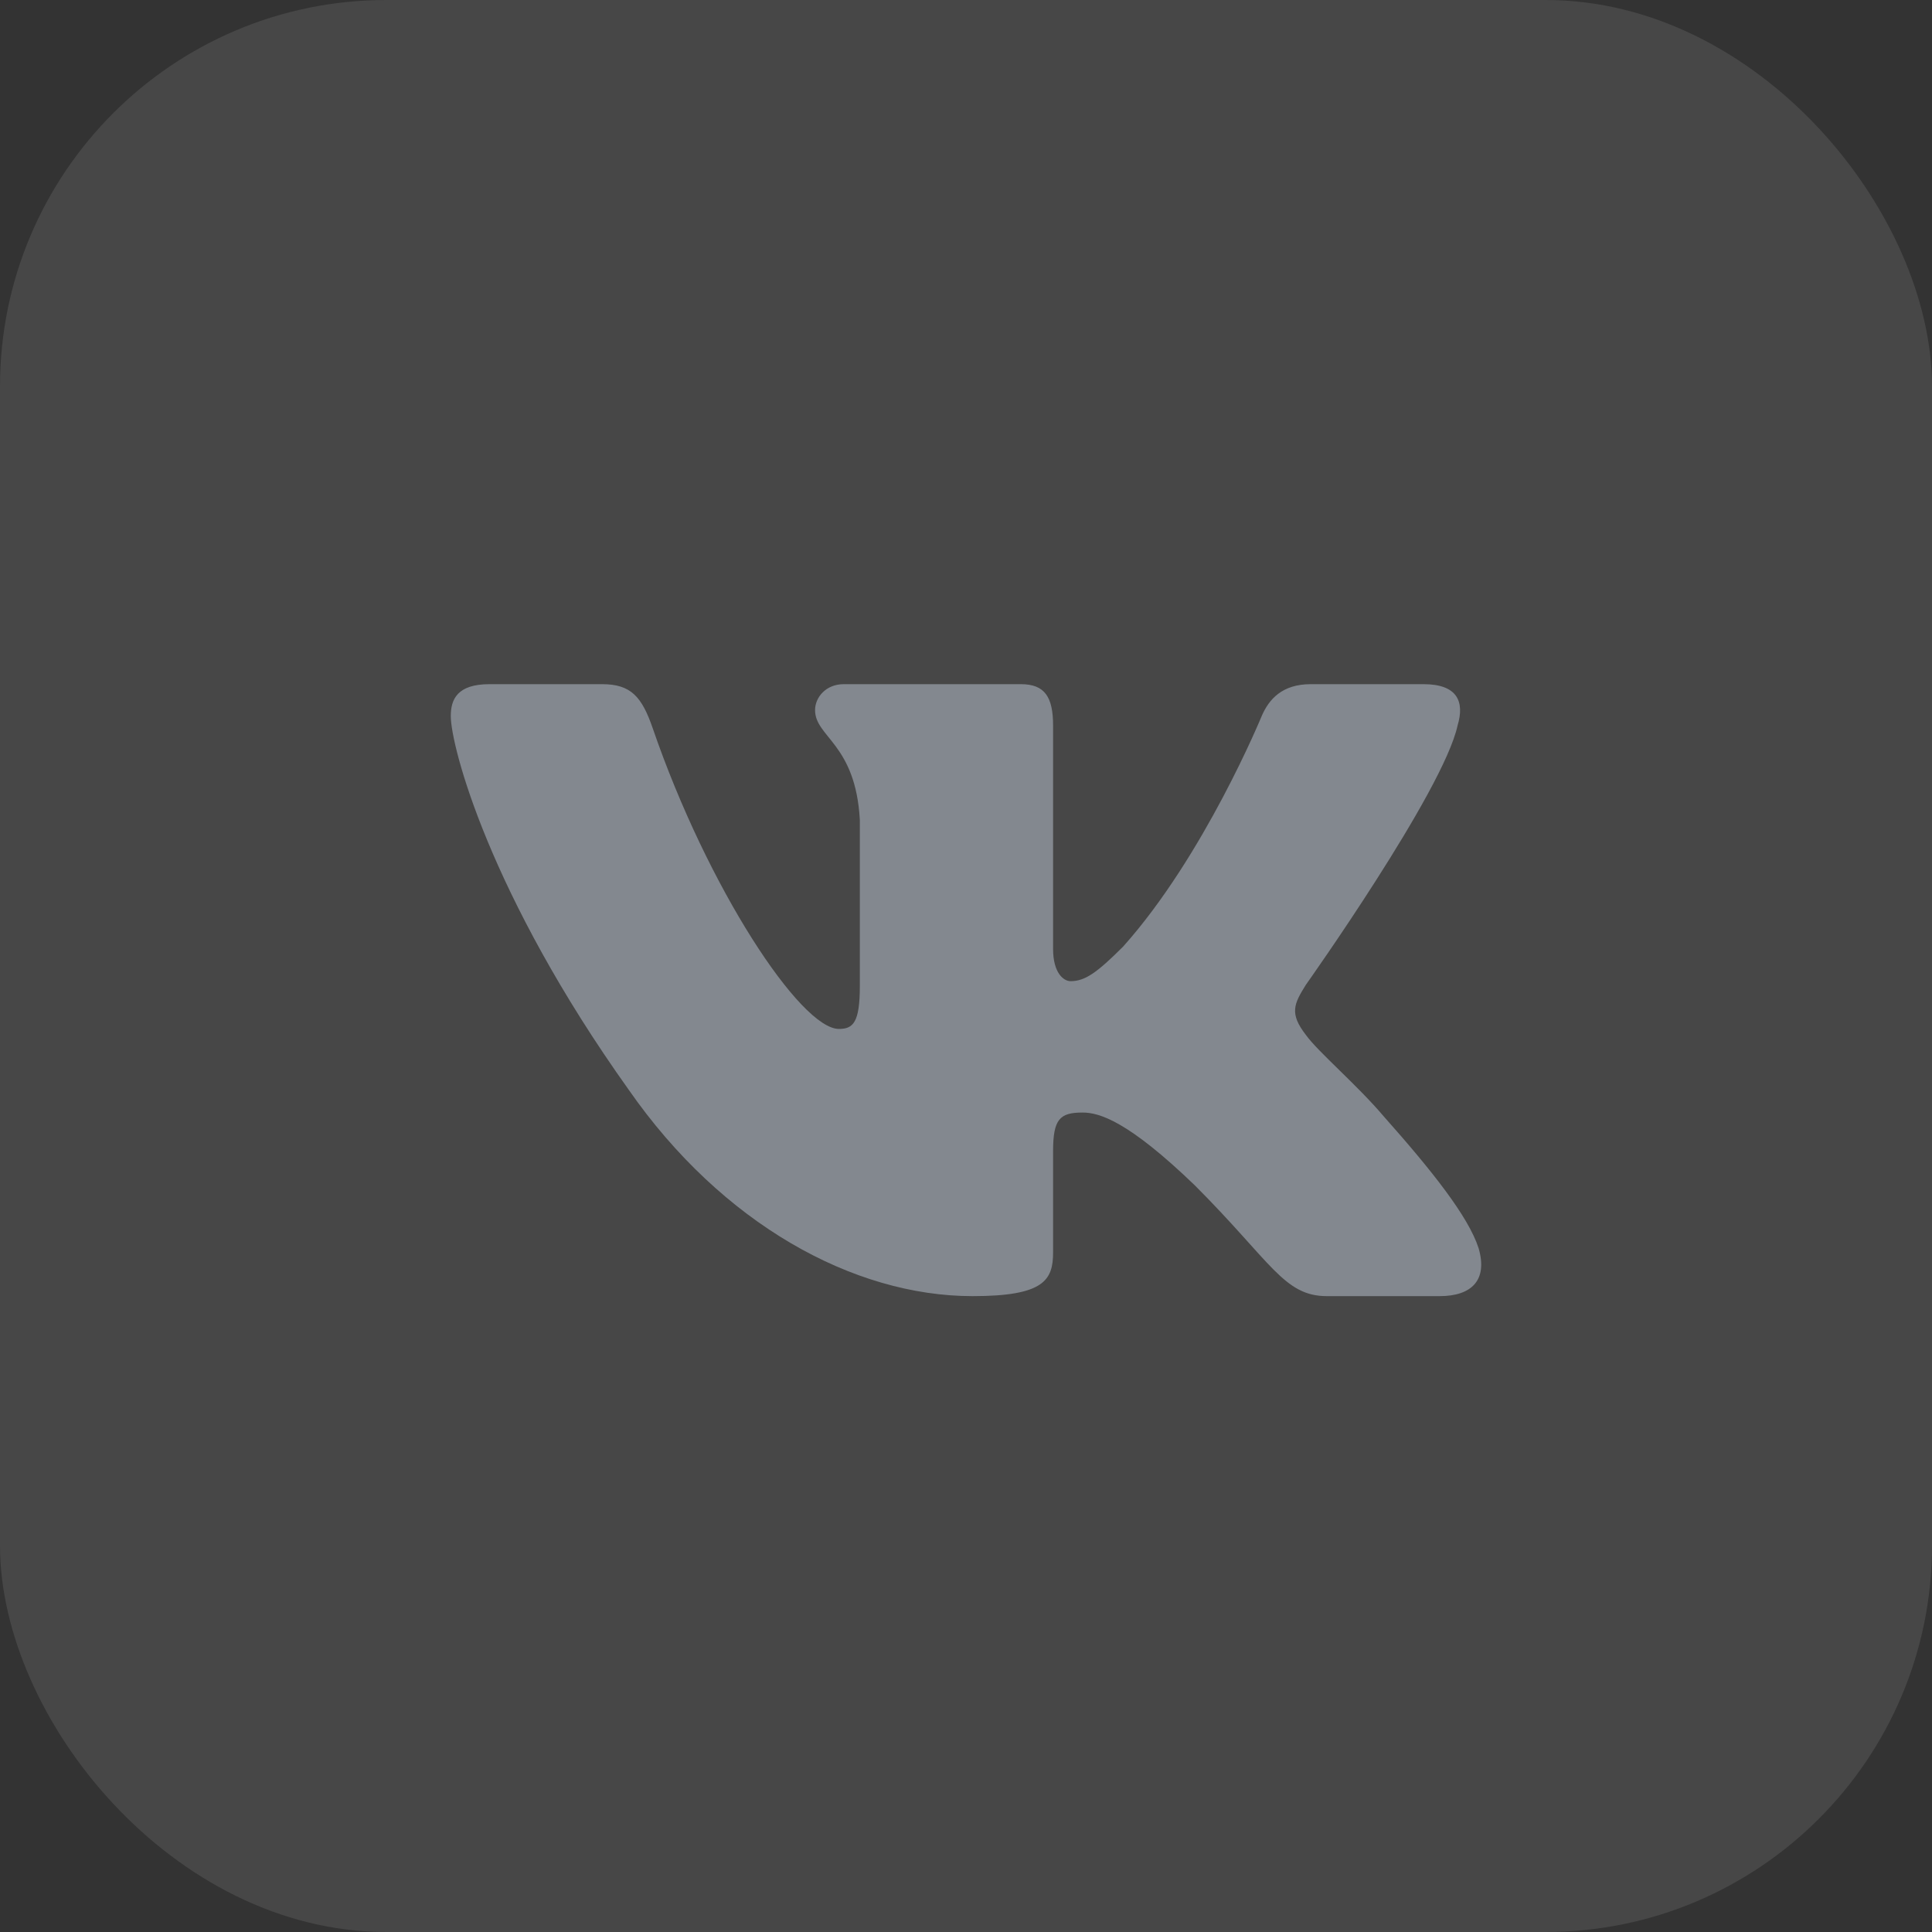 <?xml version="1.0" encoding="UTF-8"?> <svg xmlns="http://www.w3.org/2000/svg" width="40" height="40" viewBox="0 0 40 40" fill="none"><rect x="0" y="0" width="40" height="40" fill="#333333" stroke="none"/><rect width="40" height="40" rx="8" fill="white" fill-opacity="0.1"></rect><path fill-rule="evenodd" clip-rule="evenodd" d="M30.177 15.023C30.326 14.528 30.177 14.165 29.471 14.165H27.137C26.544 14.165 26.271 14.479 26.122 14.825C26.122 14.825 24.935 17.718 23.254 19.597C22.71 20.141 22.463 20.314 22.166 20.314C22.018 20.314 21.803 20.141 21.803 19.647V15.023C21.803 14.429 21.631 14.165 21.136 14.165H17.469C17.098 14.165 16.875 14.44 16.875 14.701C16.875 15.264 17.715 15.394 17.802 16.976V20.413C17.802 21.167 17.666 21.303 17.369 21.303C16.578 21.303 14.654 18.397 13.512 15.072C13.288 14.426 13.064 14.165 12.467 14.165H10.134C9.467 14.165 9.333 14.479 9.333 14.825C9.333 15.443 10.125 18.509 13.018 22.564C14.946 25.333 17.663 26.835 20.136 26.835C21.62 26.835 21.803 26.501 21.803 25.927V23.834C21.803 23.167 21.944 23.034 22.413 23.034C22.759 23.034 23.353 23.207 24.738 24.542C26.32 26.125 26.581 26.835 27.471 26.835H29.805C30.472 26.835 30.805 26.501 30.613 25.843C30.402 25.187 29.647 24.236 28.644 23.108C28.1 22.465 27.284 21.773 27.037 21.427C26.691 20.982 26.79 20.784 27.037 20.389C27.037 20.389 29.881 16.383 30.177 15.023Z" fill="#83888F"></path></svg> 